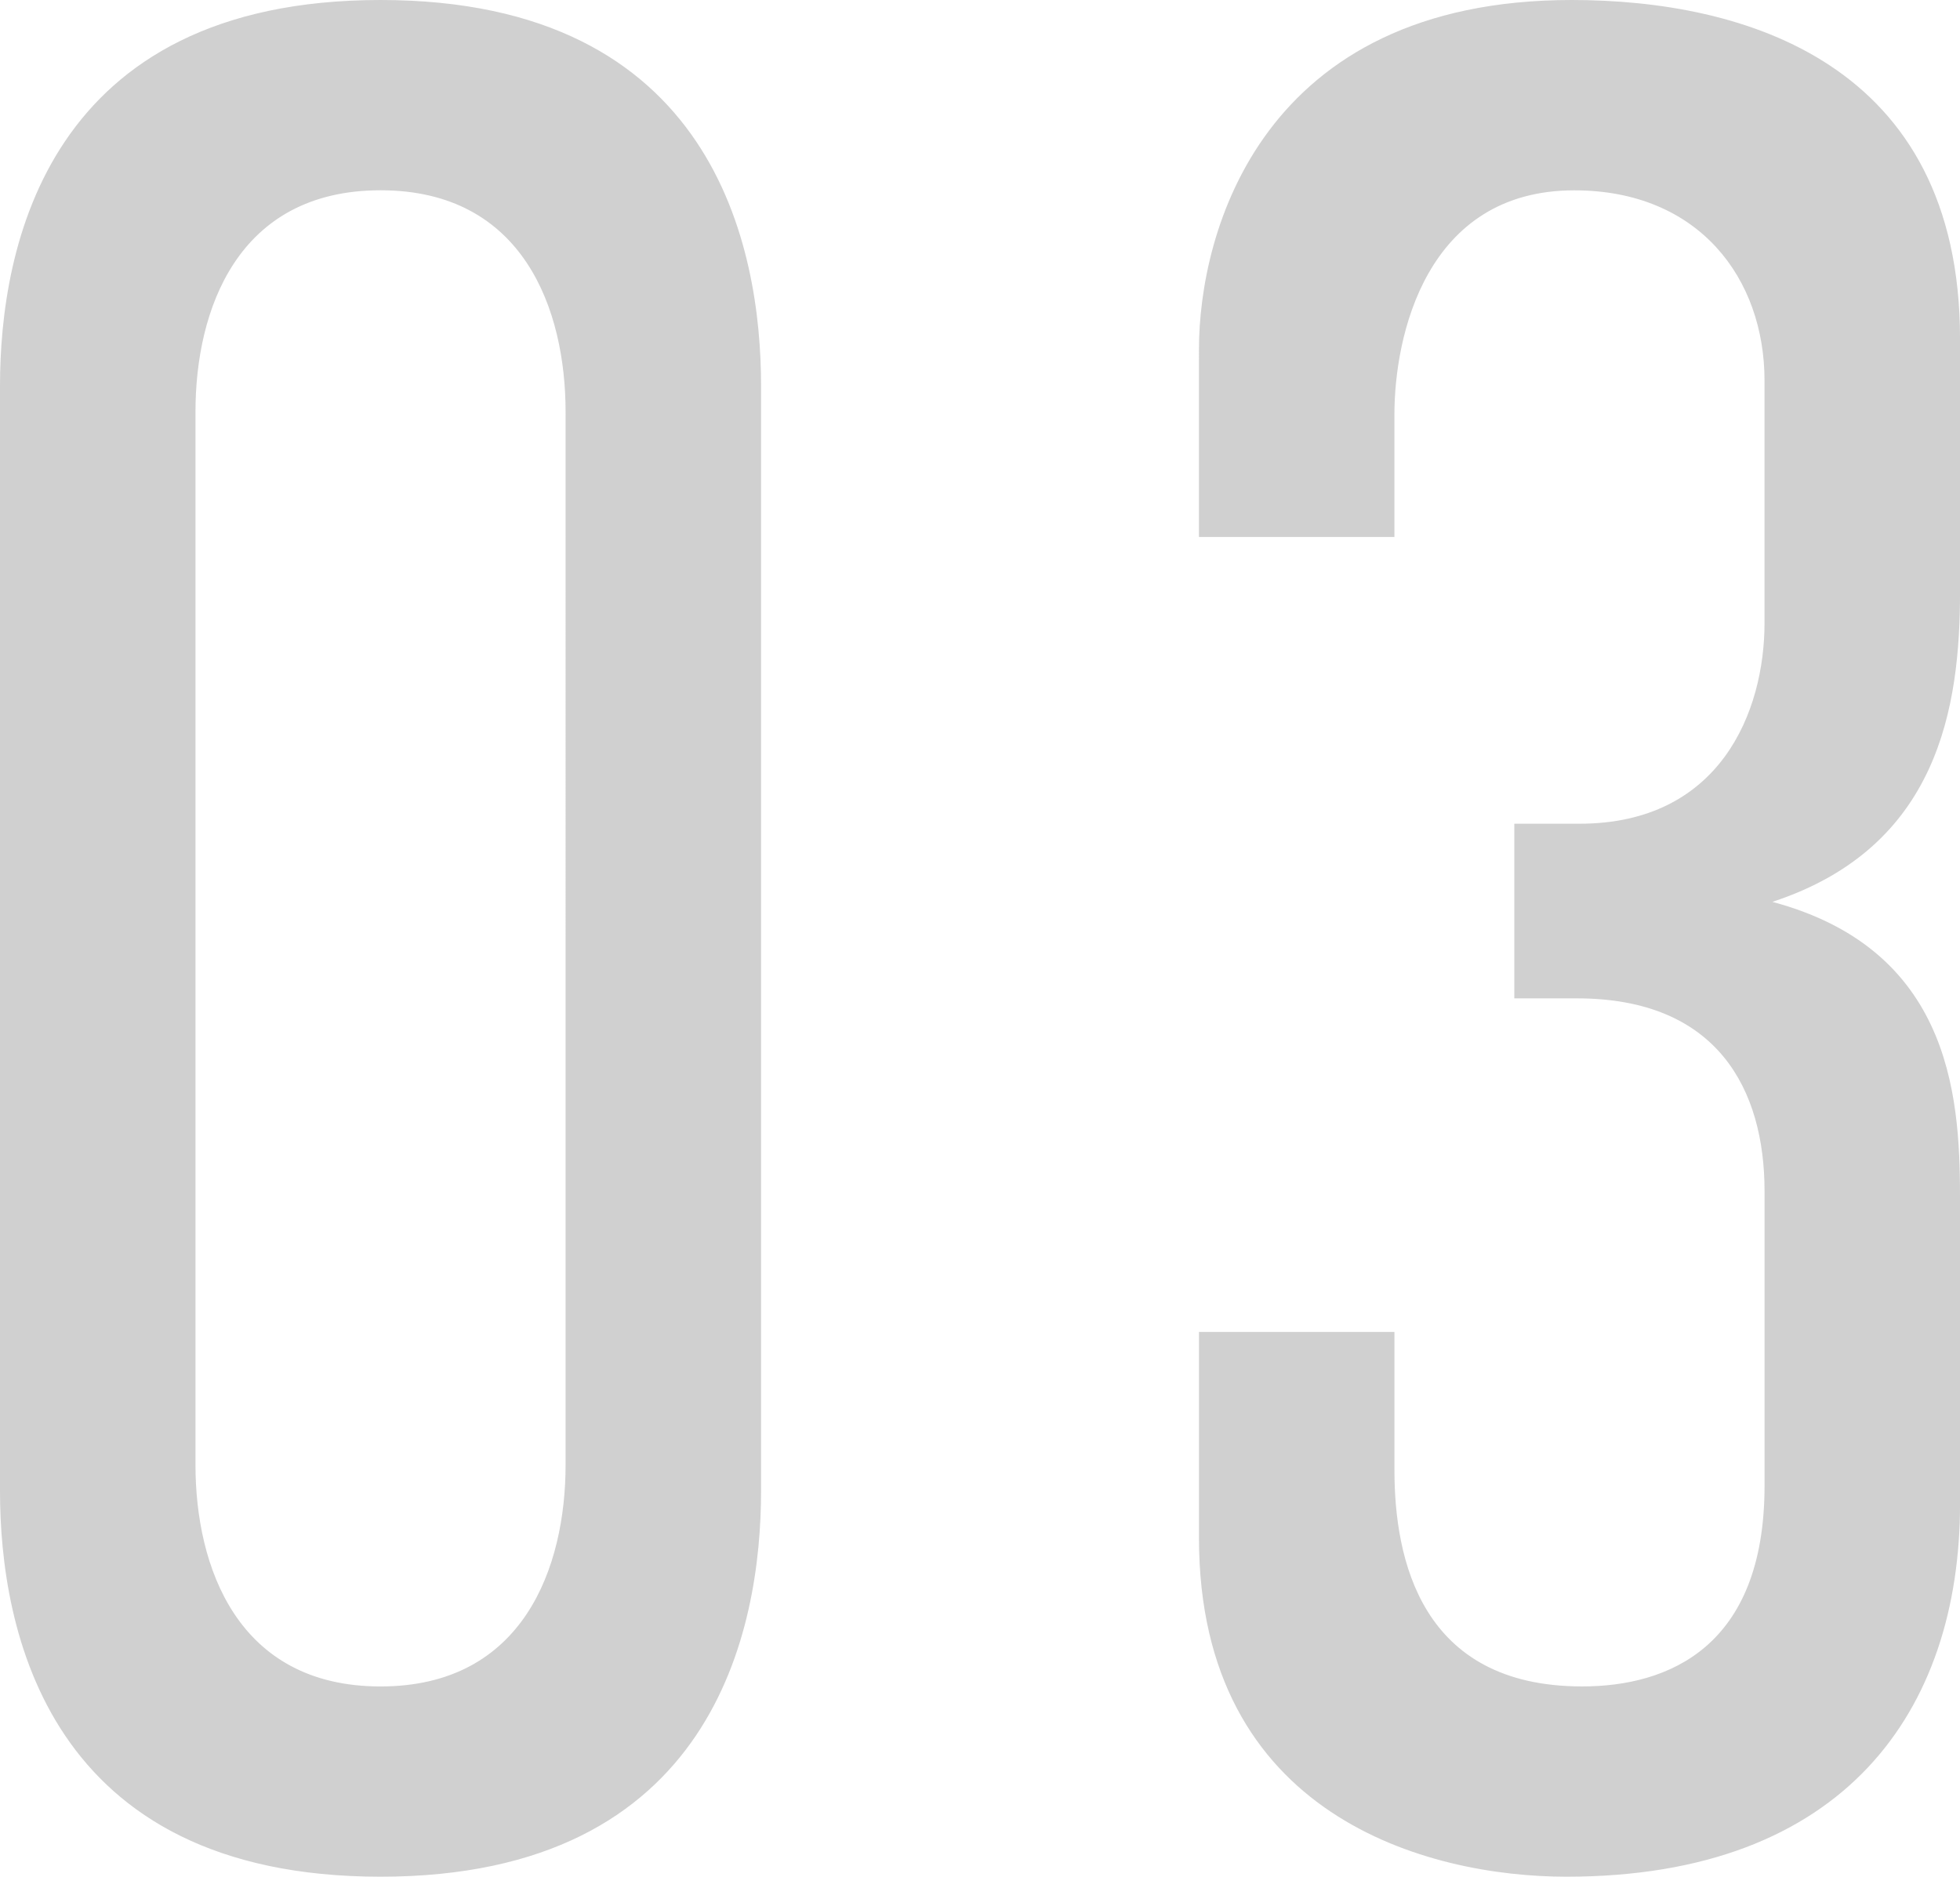 <svg xmlns="http://www.w3.org/2000/svg" width="273.728" height="262.08" viewBox="0 0 273.728 262.08">
  <path id="パス_6376" data-name="パス 6376" d="M127.764-204.568c0-19.292-6.552-53.872-53.144-53.872s-53.144,34.58-53.144,53.872V-50.232C21.476-30.94,28.028,3.64,74.62,3.64s53.144-34.58,53.144-53.872Zm-27.3,150.7c0,14.2-5.824,30.94-25.844,30.94S48.776-39.676,48.776-53.872V-200.928c0-14.2,5.824-30.94,25.844-30.94s25.844,16.744,25.844,30.94Zm88.452-129.584h27.3v-17.108c0-10.92,4.368-31.3,25.116-31.3,17.472,0,26.572,12.376,26.572,26.572v33.852c0,12.376-6.188,28.028-25.844,28.028h-9.1v24.388H241.7c19.656,0,26.208,12.74,26.208,26.936V-50.96c0,22.568-13.468,28.028-25.48,28.028-22.568,0-26.208-17.836-26.208-30.212V-72.436h-27.3V-43.68c0,38.948,32.032,47.32,51.324,47.32,38.948,0,54.964-23.3,54.964-52.052v-41.86c0-13.468-.364-35.308-26.208-42.224,23.3-7.644,26.208-27.3,26.208-43.316V-211.12c0-38.584-30.212-47.32-54.236-47.32-43.316,0-52.052,32.4-52.052,48.776Z" transform="translate(-21.476 258.44)" fill="#d0d0d0"/>
</svg>
